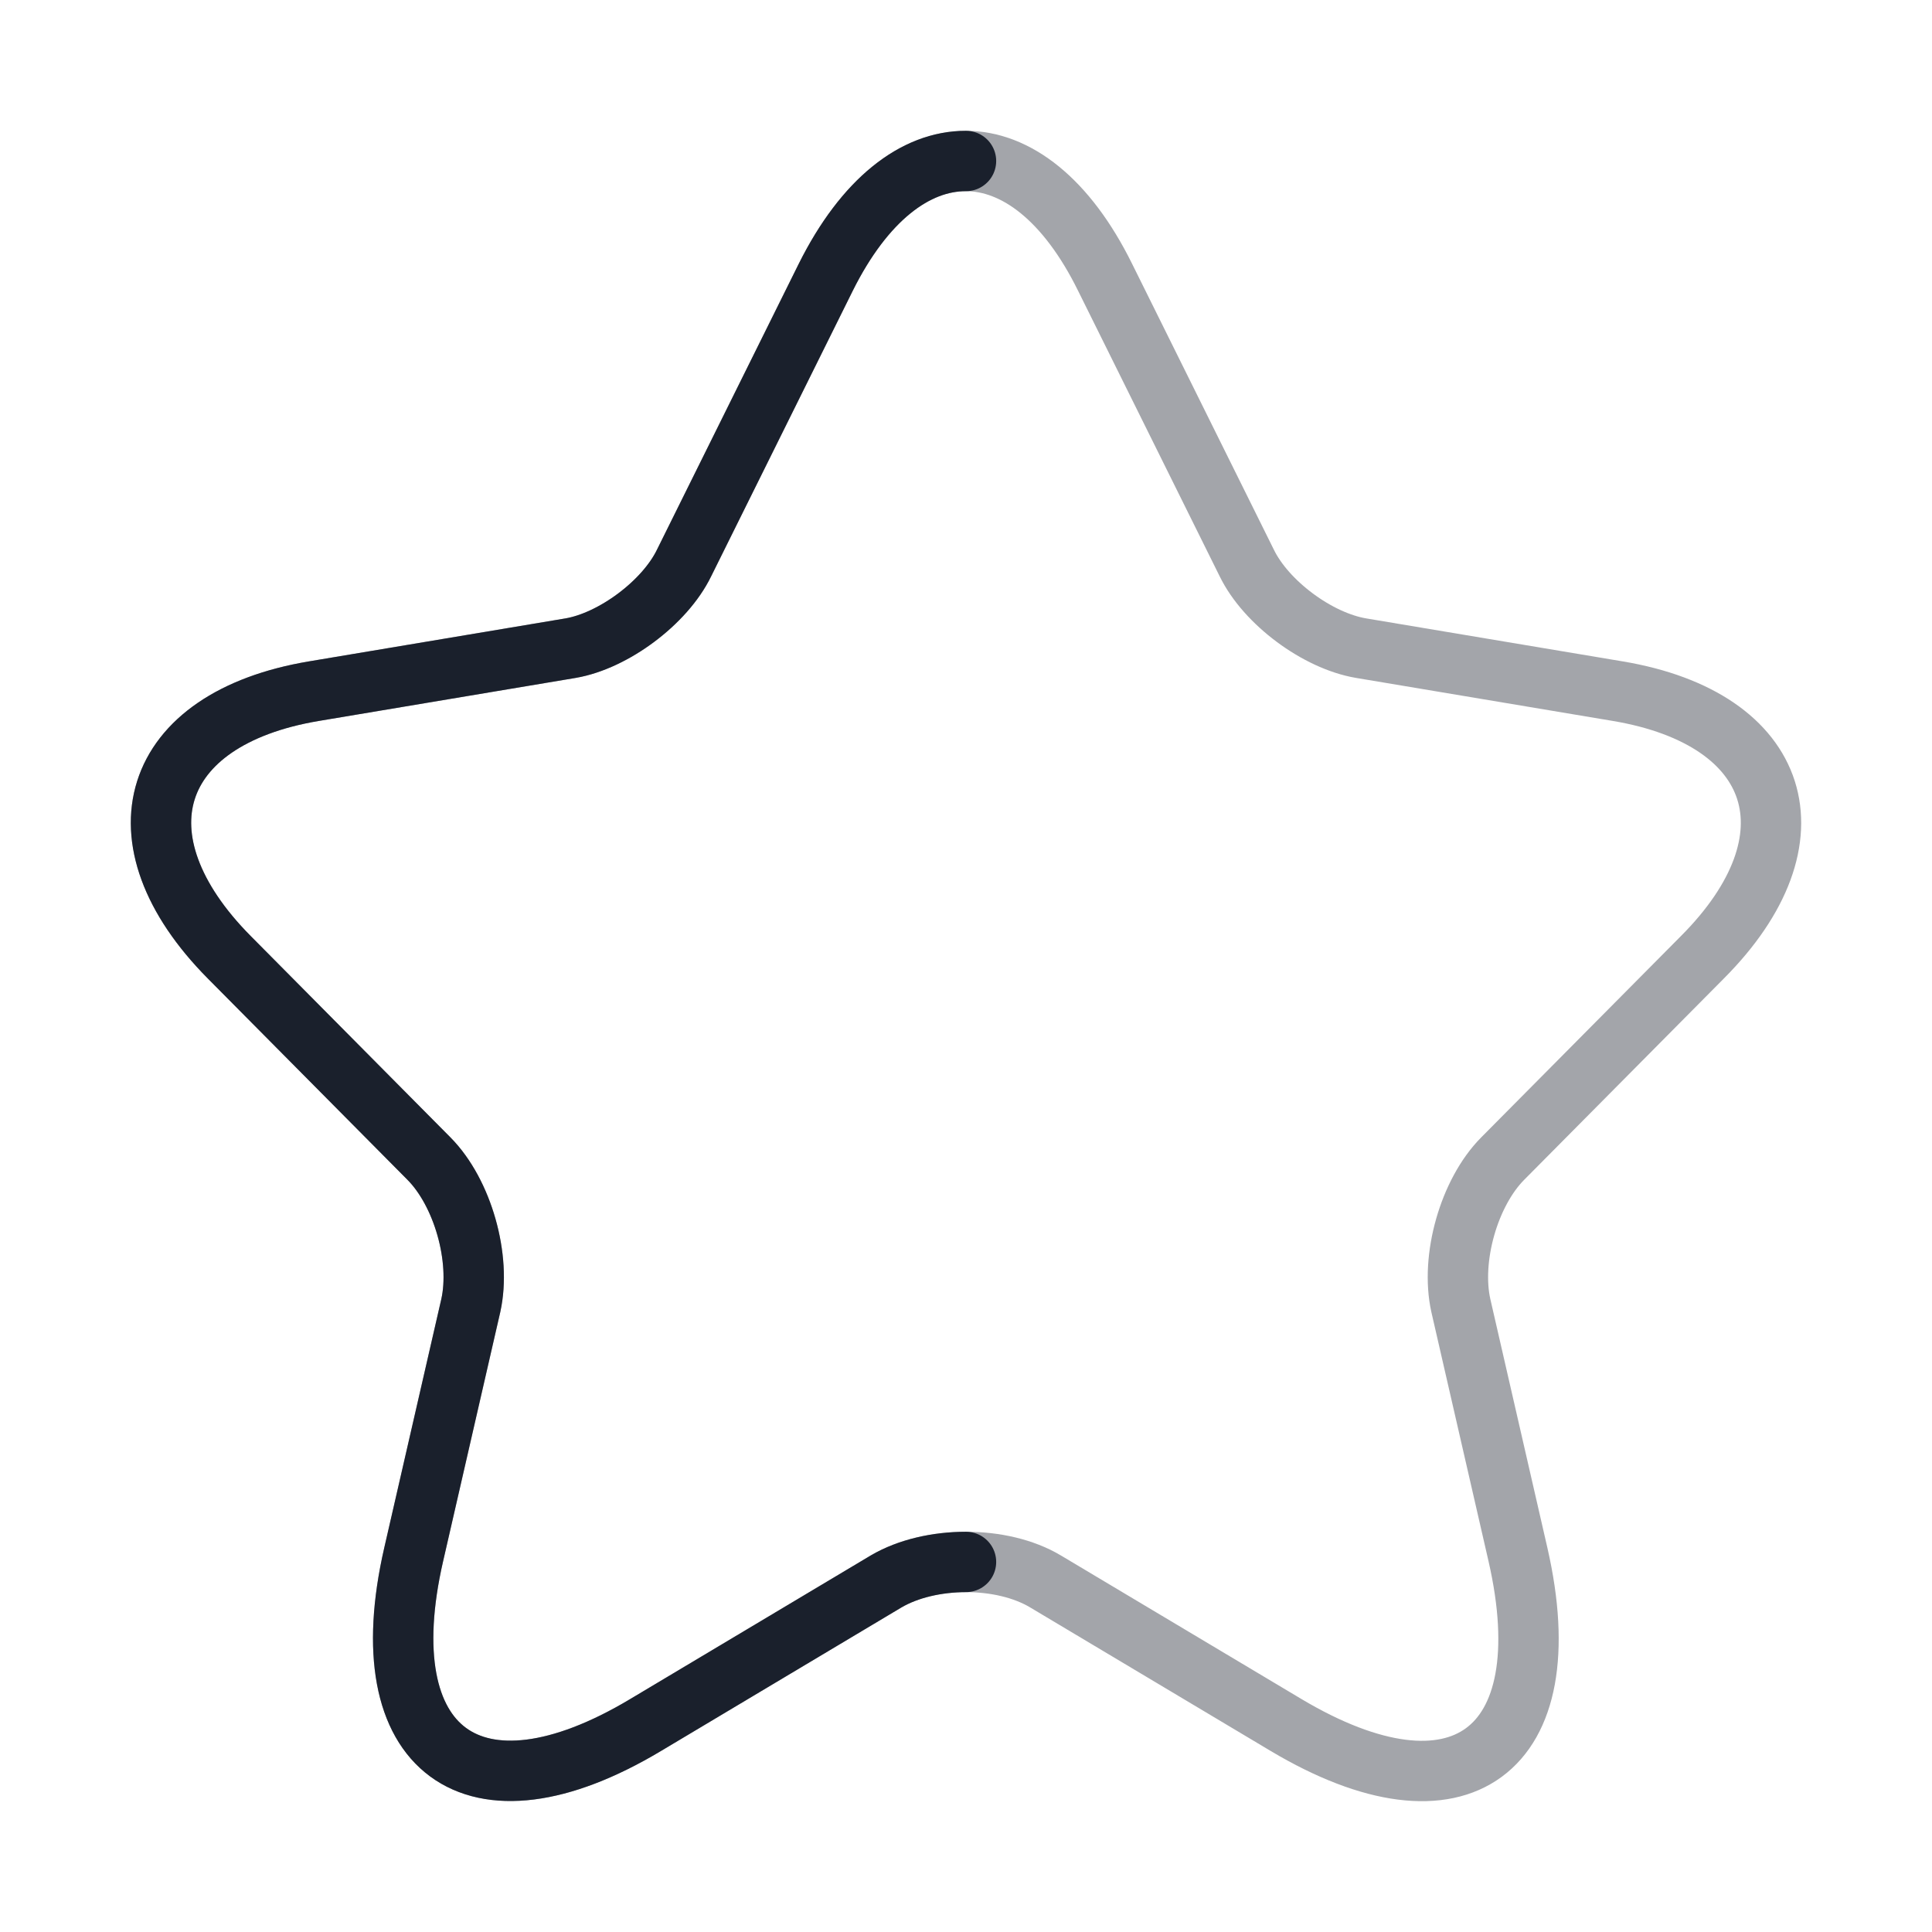 <svg width="48" height="48" viewBox="0 0 48 48" fill="none" xmlns="http://www.w3.org/2000/svg">
<path opacity="0.4" d="M27.455 6.888L30.975 13.986C31.455 14.974 32.735 15.921 33.815 16.103L40.194 17.172C44.273 17.857 45.233 20.841 42.294 23.785L37.334 28.785C36.494 29.632 36.034 31.265 36.294 32.435L37.714 38.625C38.834 43.525 36.254 45.42 31.955 42.859L25.975 39.29C24.896 38.645 23.116 38.645 22.016 39.29L16.037 42.859C11.757 45.42 9.157 43.504 10.277 38.625L11.697 32.435C11.957 31.265 11.497 29.632 10.657 28.785L5.698 23.785C2.778 20.841 3.718 17.857 7.797 17.172L14.177 16.103C15.237 15.921 16.517 14.974 16.996 13.986L20.516 6.888C22.436 3.037 25.555 3.037 27.455 6.888Z" stroke="#1A202C" stroke-width="1.5" stroke-linecap="round" stroke-linejoin="round"/>
<path d="M24 4C22.74 3.997 21.478 4.959 20.516 6.888L16.996 13.986C16.517 14.974 15.237 15.921 14.177 16.103L7.797 17.172C3.718 17.857 2.778 20.841 5.698 23.785L10.657 28.785C11.497 29.632 11.957 31.265 11.697 32.435L10.277 38.625C9.157 43.504 11.757 45.42 16.037 42.859L22.016 39.29C22.565 38.968 23.284 38.807 24 38.806" stroke="#1A202C" stroke-width="1.5" stroke-linecap="round" stroke-linejoin="round"/>
</svg>
